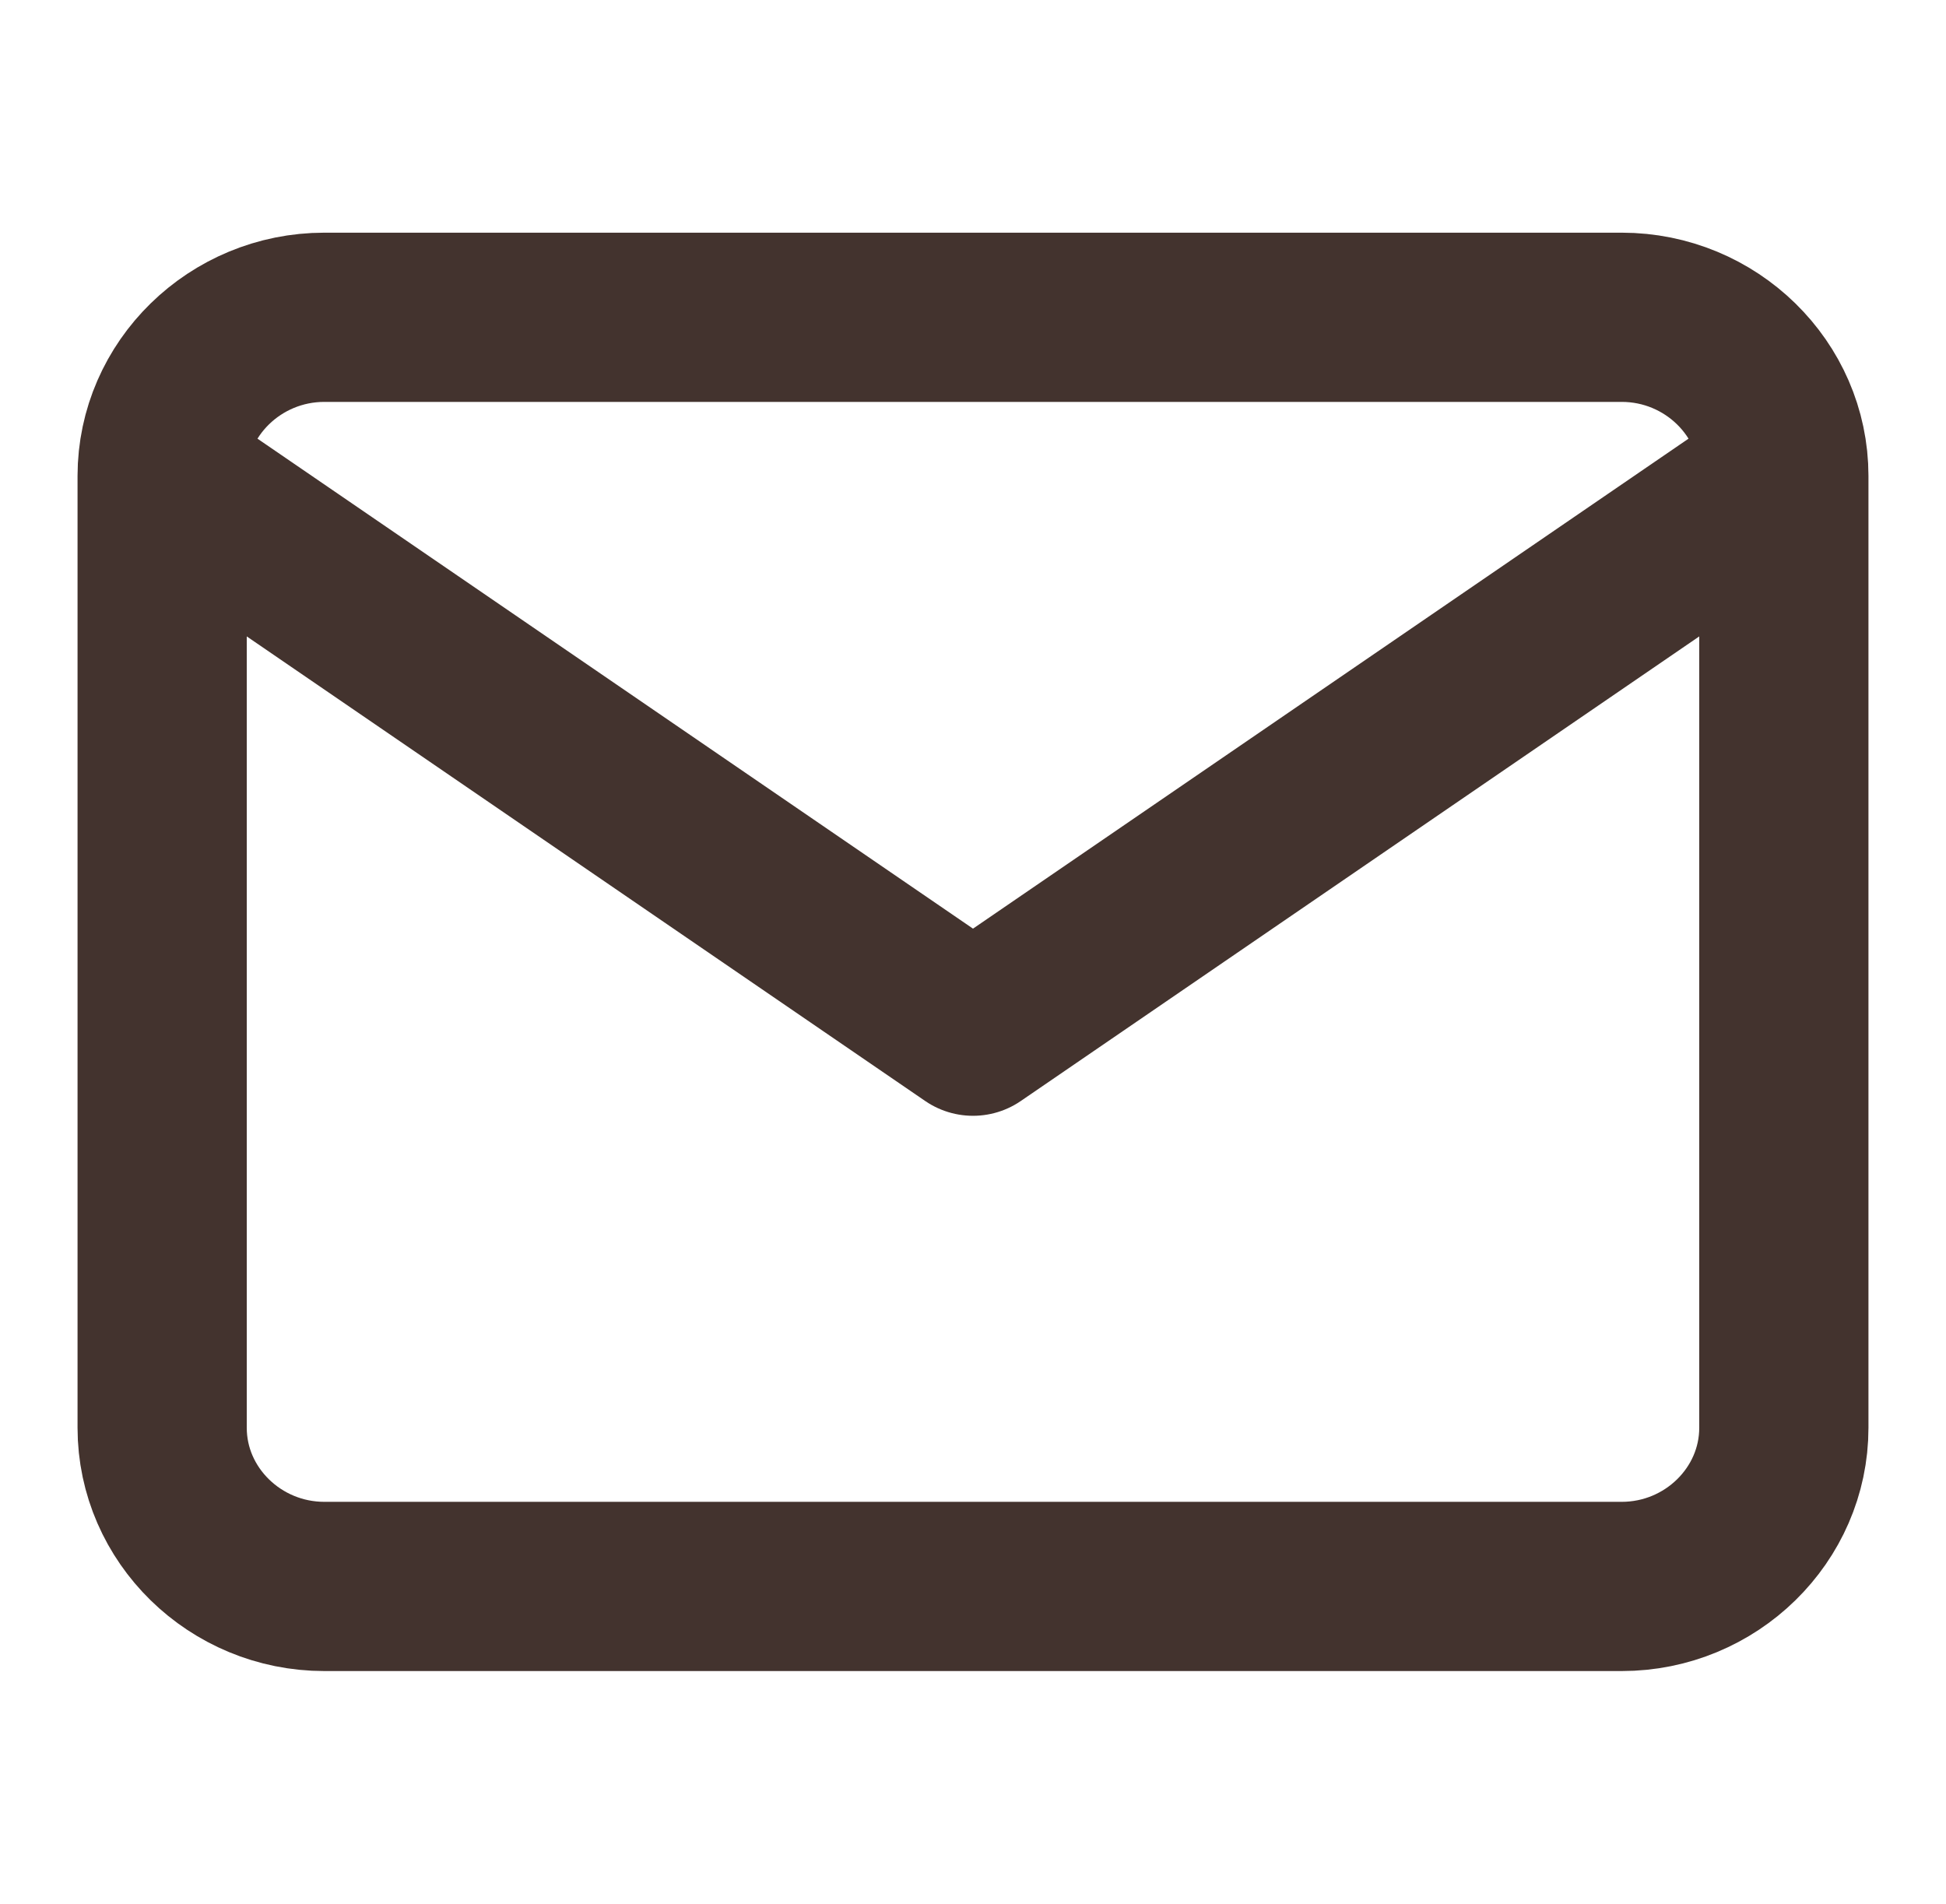 <svg xmlns="http://www.w3.org/2000/svg" width="46" height="45" viewBox="0 0 46 45" fill="none"><path d="M42.167 11.25C42.167 9.188 40.442 7.5 38.334 7.5H7.667C5.559 7.5 3.833 9.188 3.833 11.25M42.167 11.25V33.75C42.167 35.812 40.442 37.5 38.334 37.5H7.667C5.559 37.5 3.833 35.812 3.833 33.75V11.25M42.167 11.25L23 24.375L3.833 11.25" stroke="#43332E" stroke-width="4" stroke-linecap="round" stroke-linejoin="round"></path></svg>